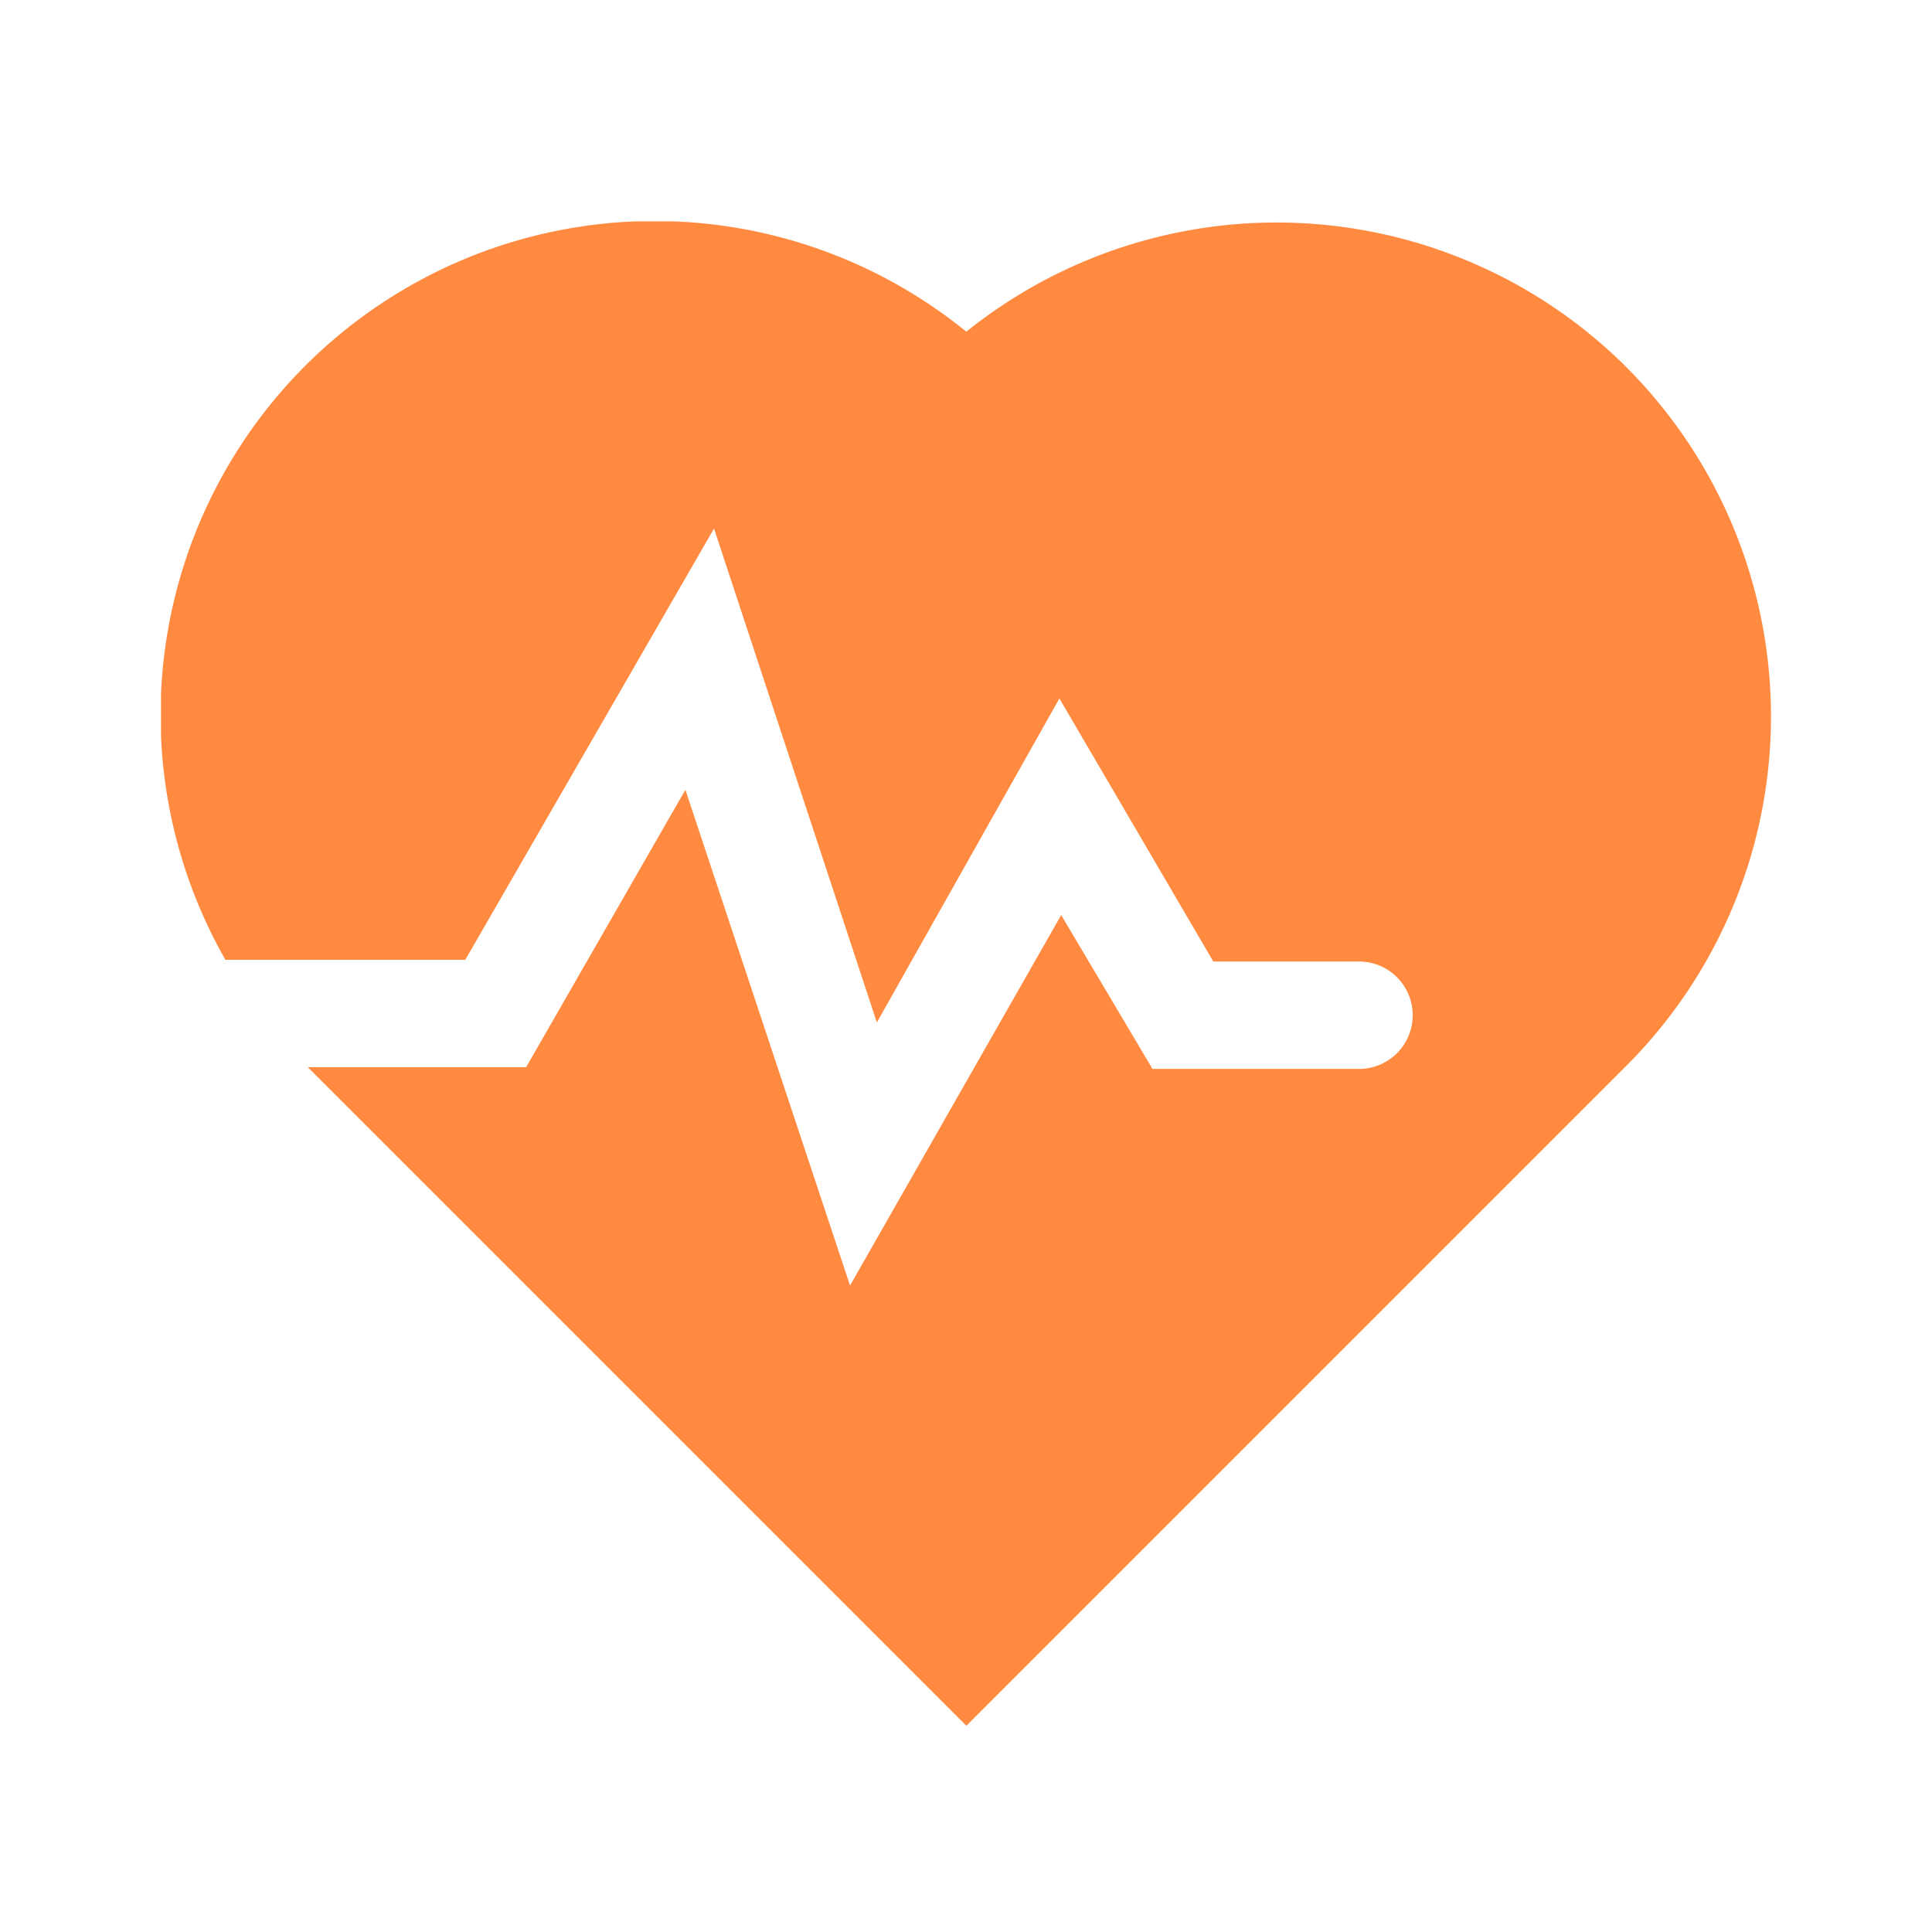 <svg xmlns="http://www.w3.org/2000/svg" xmlns:xlink="http://www.w3.org/1999/xlink" width="96" height="96" viewBox="0 0 96 96"><defs><clipPath id="a"><rect width="80" height="74.752" fill="#ff8a40"/></clipPath></defs><g transform="translate(-1959 581)"><rect width="96" height="96" transform="translate(1959 -581)" fill="none"/><g transform="translate(1967 -570)"><g clip-path="url(#a)"><path d="M72.741,7.171a24.614,24.614,0,0,0-32.724-1.69A24.553,24.553,0,0,0,3.2,36.693H15.119l12.36-21.43,8.092,24.543,9.07-16.1,7.647,13.072h7.292a2.668,2.668,0,0,1,0,5.335H49.266L44.73,34.47,34.238,52.877,26.057,28.245,18.143,42.028H7.294L40.018,74.752l32.9-32.9a24.554,24.554,0,0,0-.178-34.68" transform="translate(0 0)" fill="#ff8a40"/></g></g></g></svg>